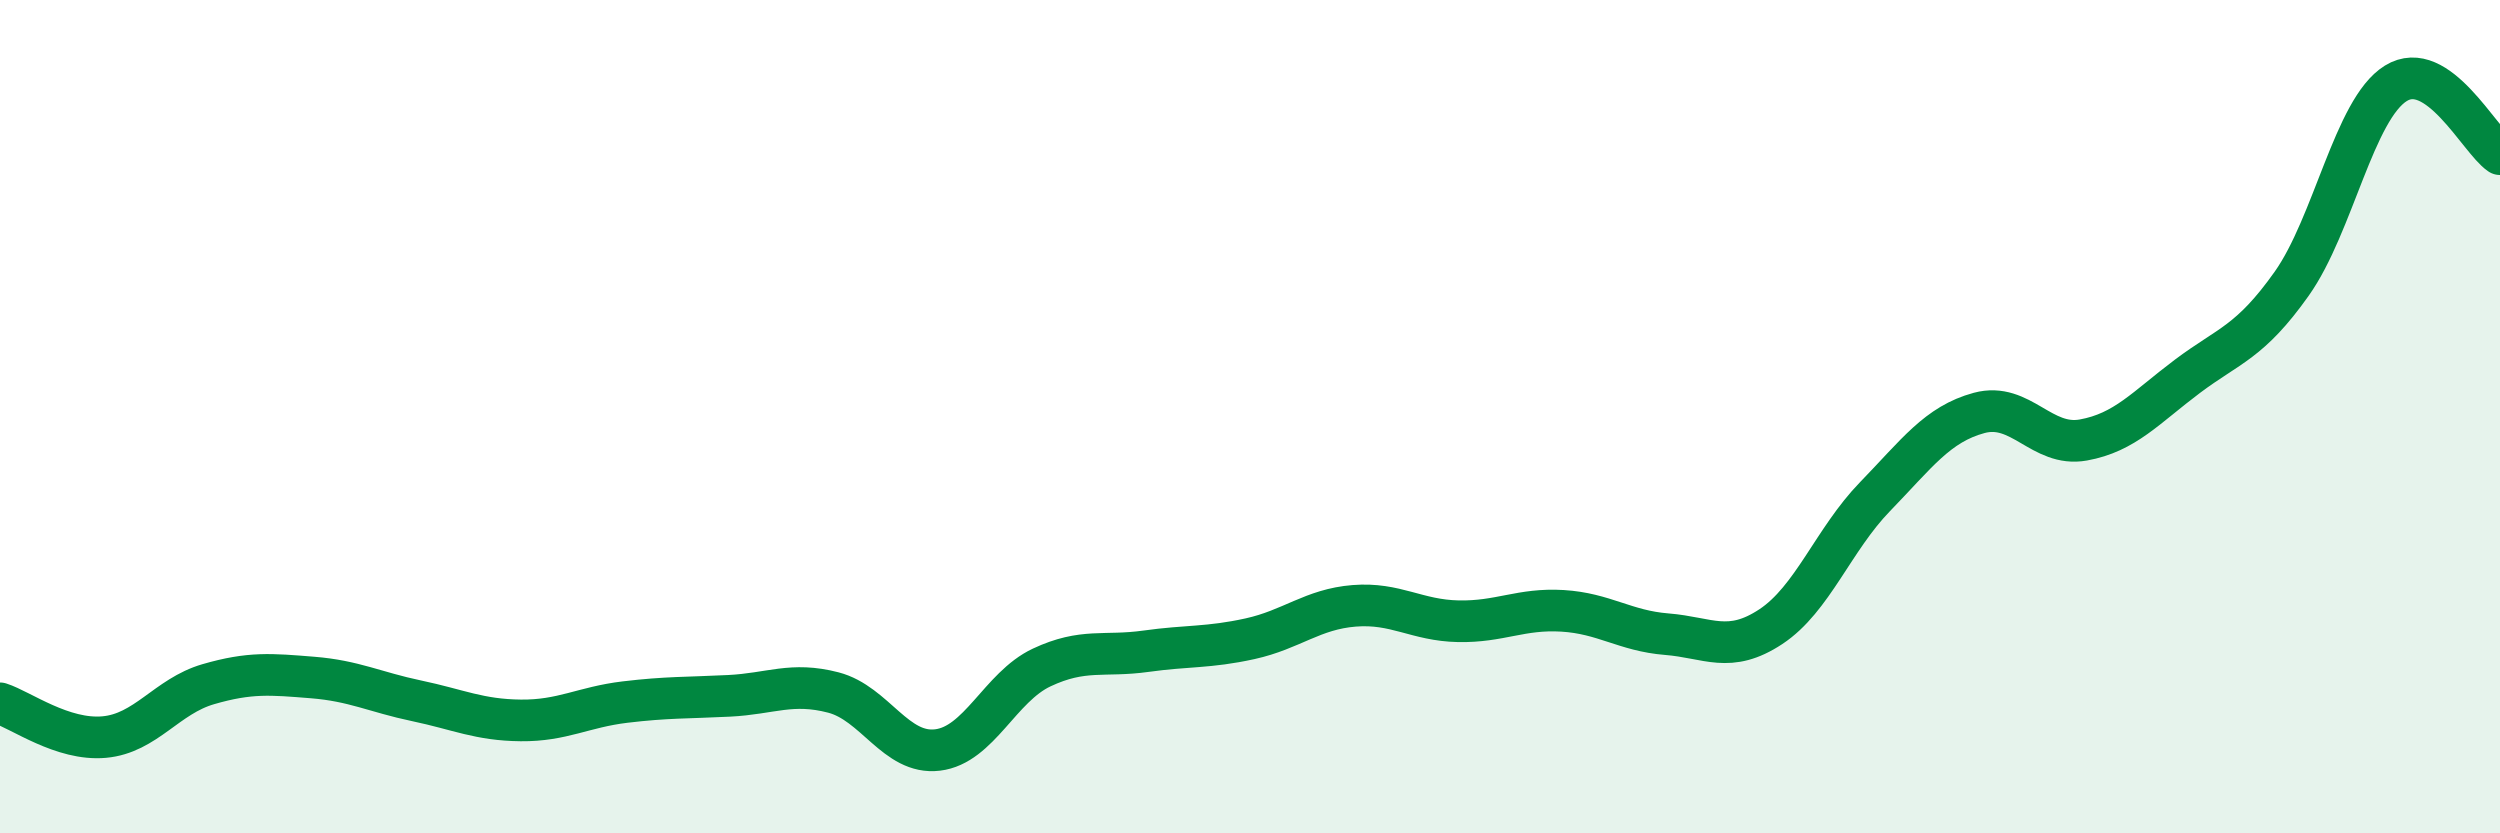 
    <svg width="60" height="20" viewBox="0 0 60 20" xmlns="http://www.w3.org/2000/svg">
      <path
        d="M 0,16.88 C 0.5,17.04 1.5,17.78 2.5,17.69 C 3.5,17.6 4,16.71 5,16.42 C 6,16.13 6.5,16.18 7.5,16.26 C 8.5,16.34 9,16.61 10,16.82 C 11,17.03 11.5,17.28 12.5,17.29 C 13.5,17.3 14,16.97 15,16.85 C 16,16.73 16.5,16.75 17.5,16.7 C 18.5,16.65 19,16.36 20,16.62 C 21,16.88 21.5,18.12 22.5,18 C 23.5,17.88 24,16.49 25,16.02 C 26,15.55 26.5,15.77 27.5,15.63 C 28.5,15.49 29,15.55 30,15.33 C 31,15.11 31.5,14.62 32.5,14.54 C 33.5,14.46 34,14.89 35,14.91 C 36,14.93 36.5,14.6 37.5,14.66 C 38.5,14.72 39,15.14 40,15.22 C 41,15.3 41.5,15.7 42.5,15.04 C 43.5,14.38 44,12.95 45,11.92 C 46,10.89 46.5,10.18 47.5,9.91 C 48.5,9.64 49,10.74 50,10.56 C 51,10.38 51.5,9.78 52.5,9.03 C 53.5,8.28 54,8.22 55,6.81 C 56,5.4 56.5,2.62 57.5,2 C 58.5,1.38 59.5,3.36 60,3.7L60 20L0 20Z"
        fill="#008740"
        opacity="0.1"
        stroke-linecap="round"
        stroke-linejoin="round"
      />
      <path
        d="M 0,16.88 C 0.5,17.04 1.5,17.78 2.5,17.69 C 3.5,17.6 4,16.71 5,16.42 C 6,16.13 6.5,16.18 7.5,16.26 C 8.5,16.34 9,16.61 10,16.82 C 11,17.03 11.5,17.28 12.5,17.29 C 13.5,17.3 14,16.97 15,16.85 C 16,16.73 16.5,16.75 17.5,16.7 C 18.5,16.65 19,16.36 20,16.62 C 21,16.88 21.5,18.12 22.5,18 C 23.5,17.88 24,16.49 25,16.02 C 26,15.55 26.5,15.77 27.5,15.63 C 28.5,15.49 29,15.55 30,15.33 C 31,15.11 31.5,14.62 32.5,14.54 C 33.5,14.46 34,14.89 35,14.91 C 36,14.93 36.5,14.6 37.5,14.66 C 38.5,14.72 39,15.14 40,15.22 C 41,15.3 41.5,15.7 42.5,15.04 C 43.5,14.38 44,12.95 45,11.92 C 46,10.89 46.5,10.18 47.5,9.91 C 48.5,9.64 49,10.74 50,10.56 C 51,10.38 51.5,9.78 52.5,9.03 C 53.5,8.28 54,8.22 55,6.81 C 56,5.4 56.5,2.62 57.5,2 C 58.5,1.38 59.5,3.36 60,3.7"
        stroke="#008740"
        stroke-width="1"
        fill="none"
        stroke-linecap="round"
        stroke-linejoin="round"
      />
    </svg>
  